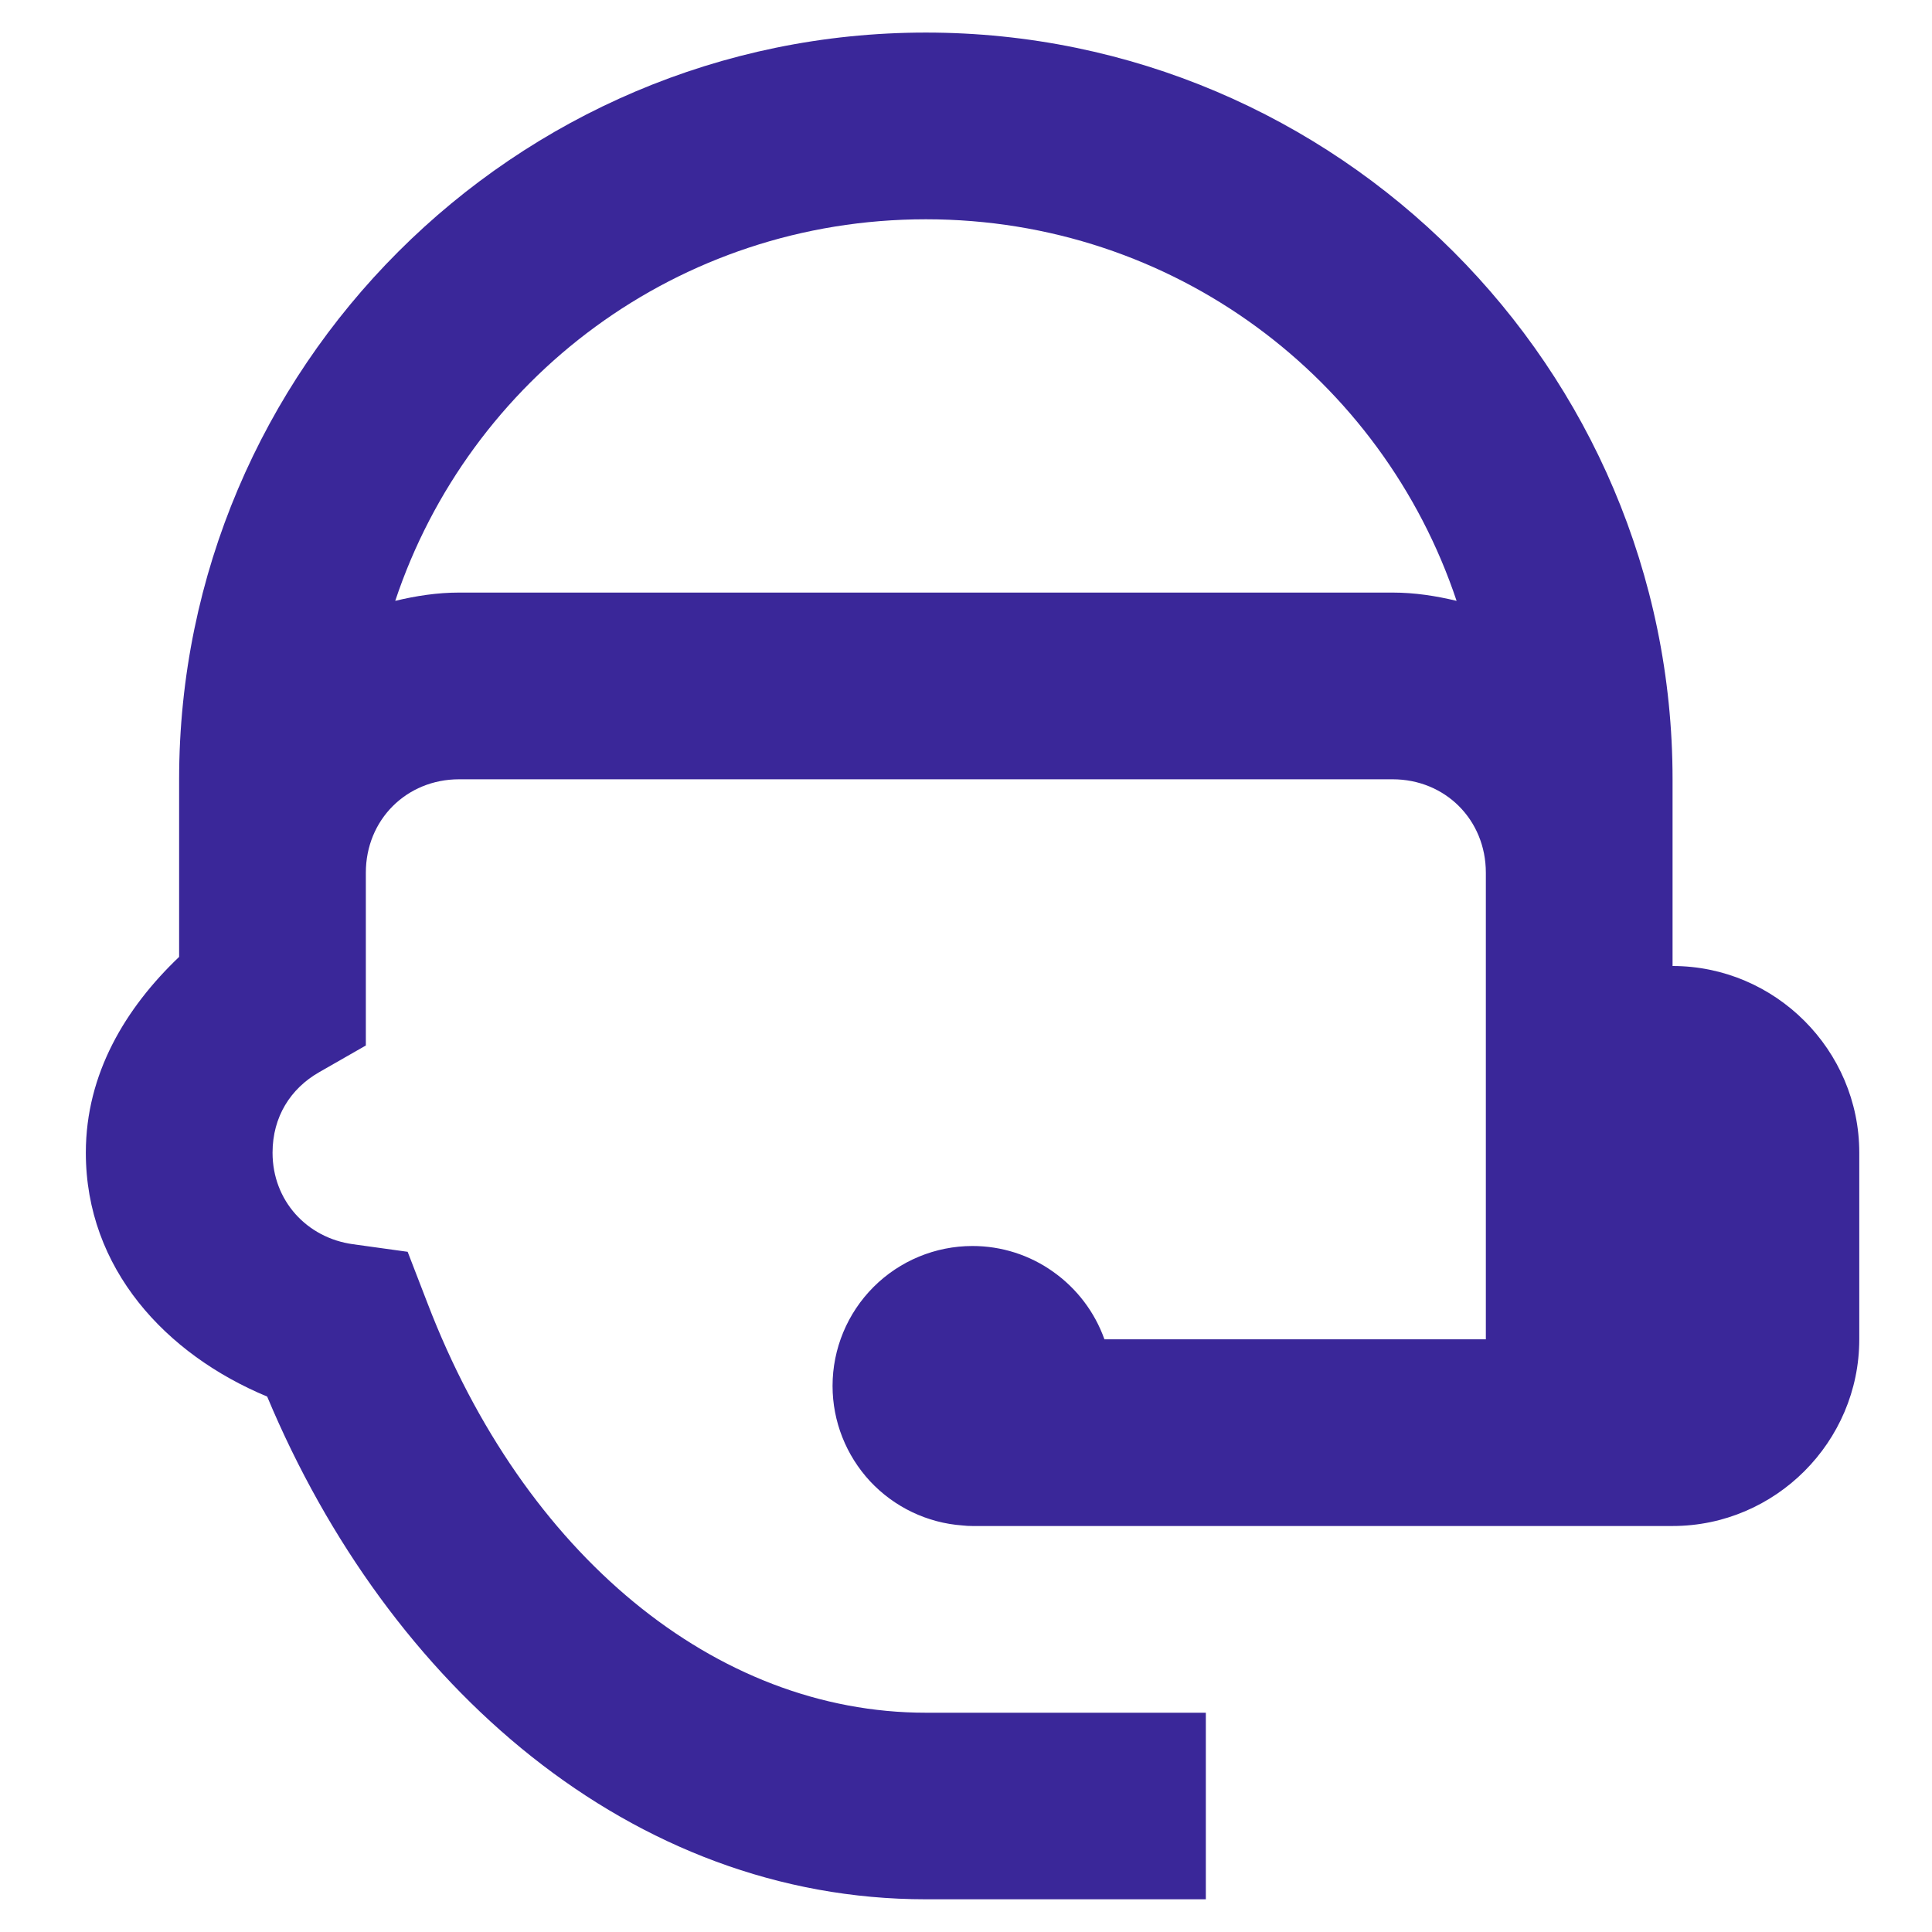 <svg width="14" height="14" viewBox="0 0 14 14" fill="none" xmlns="http://www.w3.org/2000/svg">
<path d="M6.709 0.236C3.729 0.236 1.298 2.667 1.298 5.647V6.324V6.934C0.91 7.304 0.622 7.78 0.622 8.353C0.622 9.193 1.202 9.815 1.936 10.12C2.816 12.223 4.579 13.763 6.709 13.763H8.738V12.411H6.709C5.182 12.411 3.795 11.261 3.098 9.444L2.954 9.071L2.557 9.016C2.224 8.97 1.975 8.701 1.975 8.353C1.975 8.092 2.106 7.888 2.312 7.77L2.651 7.576V7V6.324C2.651 5.941 2.945 5.647 3.327 5.647H10.091C10.473 5.647 10.767 5.941 10.767 6.324V7V9.705H8.003C7.933 9.508 7.803 9.337 7.632 9.216C7.461 9.094 7.257 9.029 7.047 9.029C6.778 9.029 6.52 9.136 6.33 9.326C6.14 9.516 6.033 9.774 6.033 10.043C6.033 10.3 6.131 10.546 6.305 10.734C6.48 10.921 6.719 11.036 6.975 11.054C6.999 11.057 7.023 11.058 7.047 11.058H11.444H12.12C12.864 11.058 13.473 10.449 13.473 9.705V8.353C13.473 7.609 12.864 7 12.12 7V6.324V5.647C12.12 2.667 9.69 0.236 6.709 0.236ZM6.709 1.589C8.505 1.589 10.017 2.744 10.555 4.354C10.405 4.318 10.251 4.294 10.091 4.294H3.327C3.168 4.294 3.014 4.318 2.864 4.354C3.401 2.744 4.913 1.589 6.709 1.589Z" fill="#3A2799"/>
</svg>
